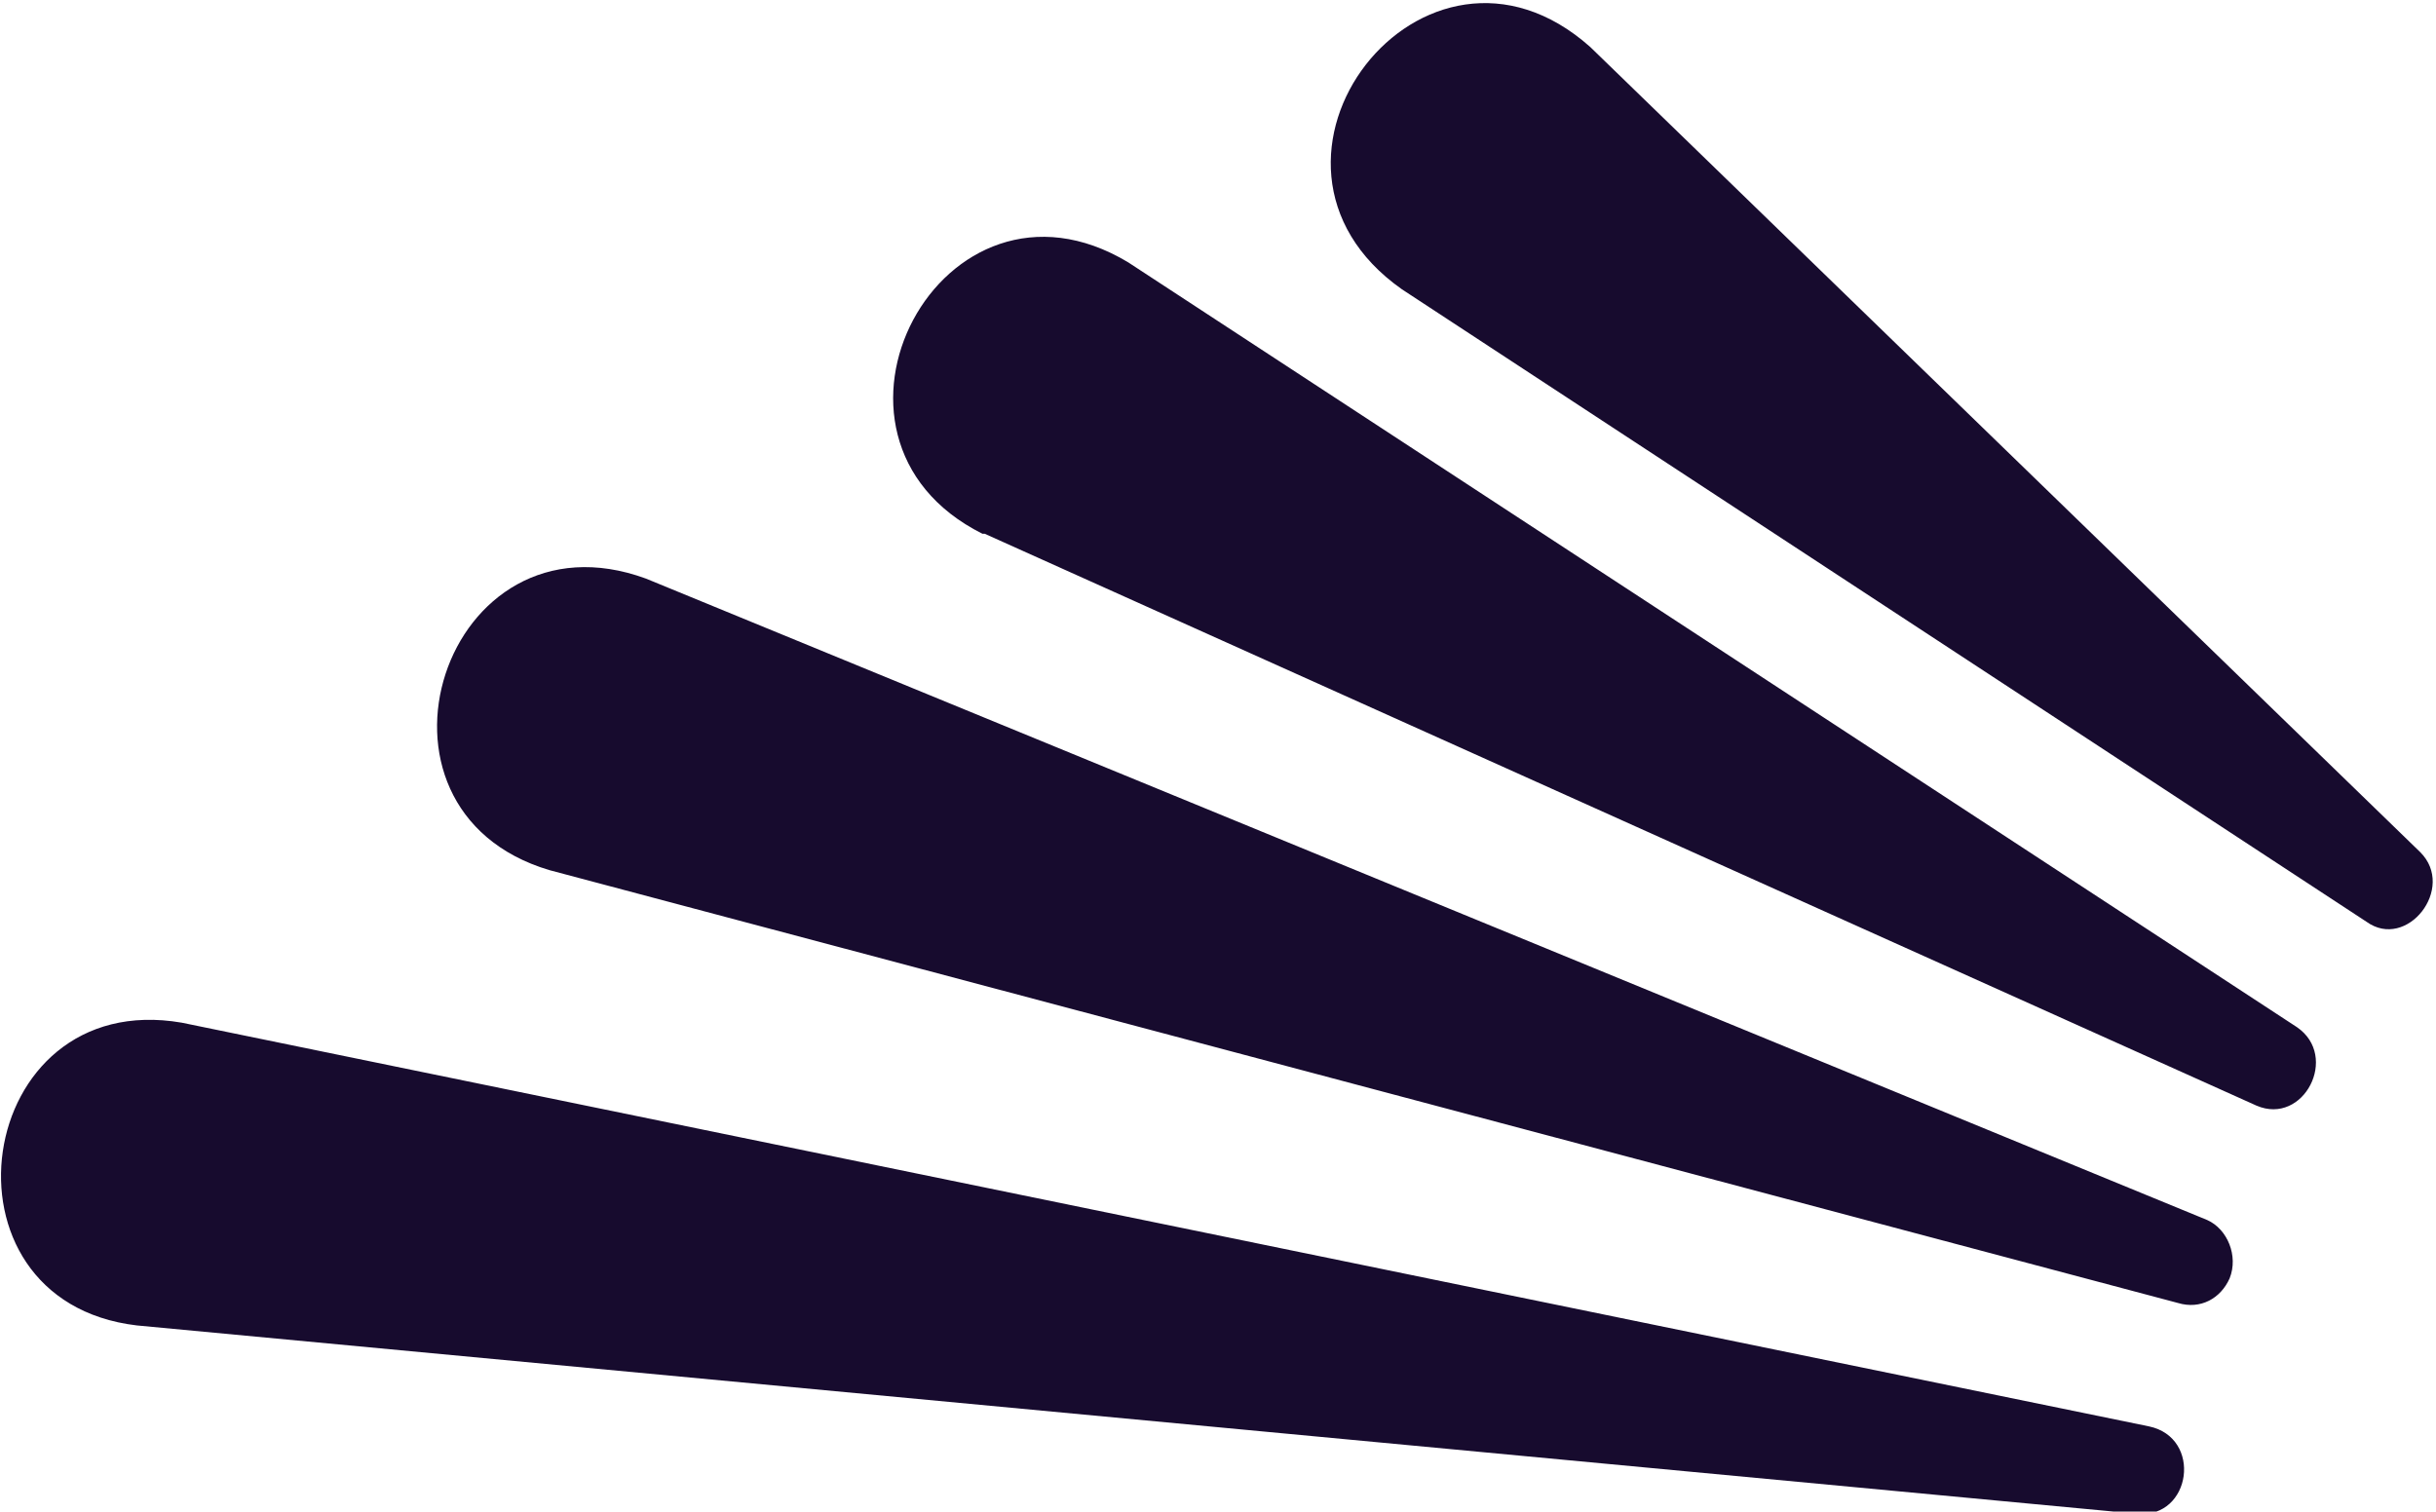 <svg xmlns="http://www.w3.org/2000/svg" fill="none" viewBox="0 0 1086 674">
  <path fill="#170B2E" d="m61 591 892 84c24 2 29-34 5-39L81 456c-93-16-113 124-20 135zm184-203 726 193c10 3 19-2 23-11 4-10-1-22-10-26L288 258c-90-33-134 103-43 130zm380-259 430 282c18 13 40-15 24-31L709 21c-74-66-165 51-84 108zM439 238l567 255c21 9 37-22 18-35L503 117c-83-50-151 78-65 121h1z"/>
</svg>
